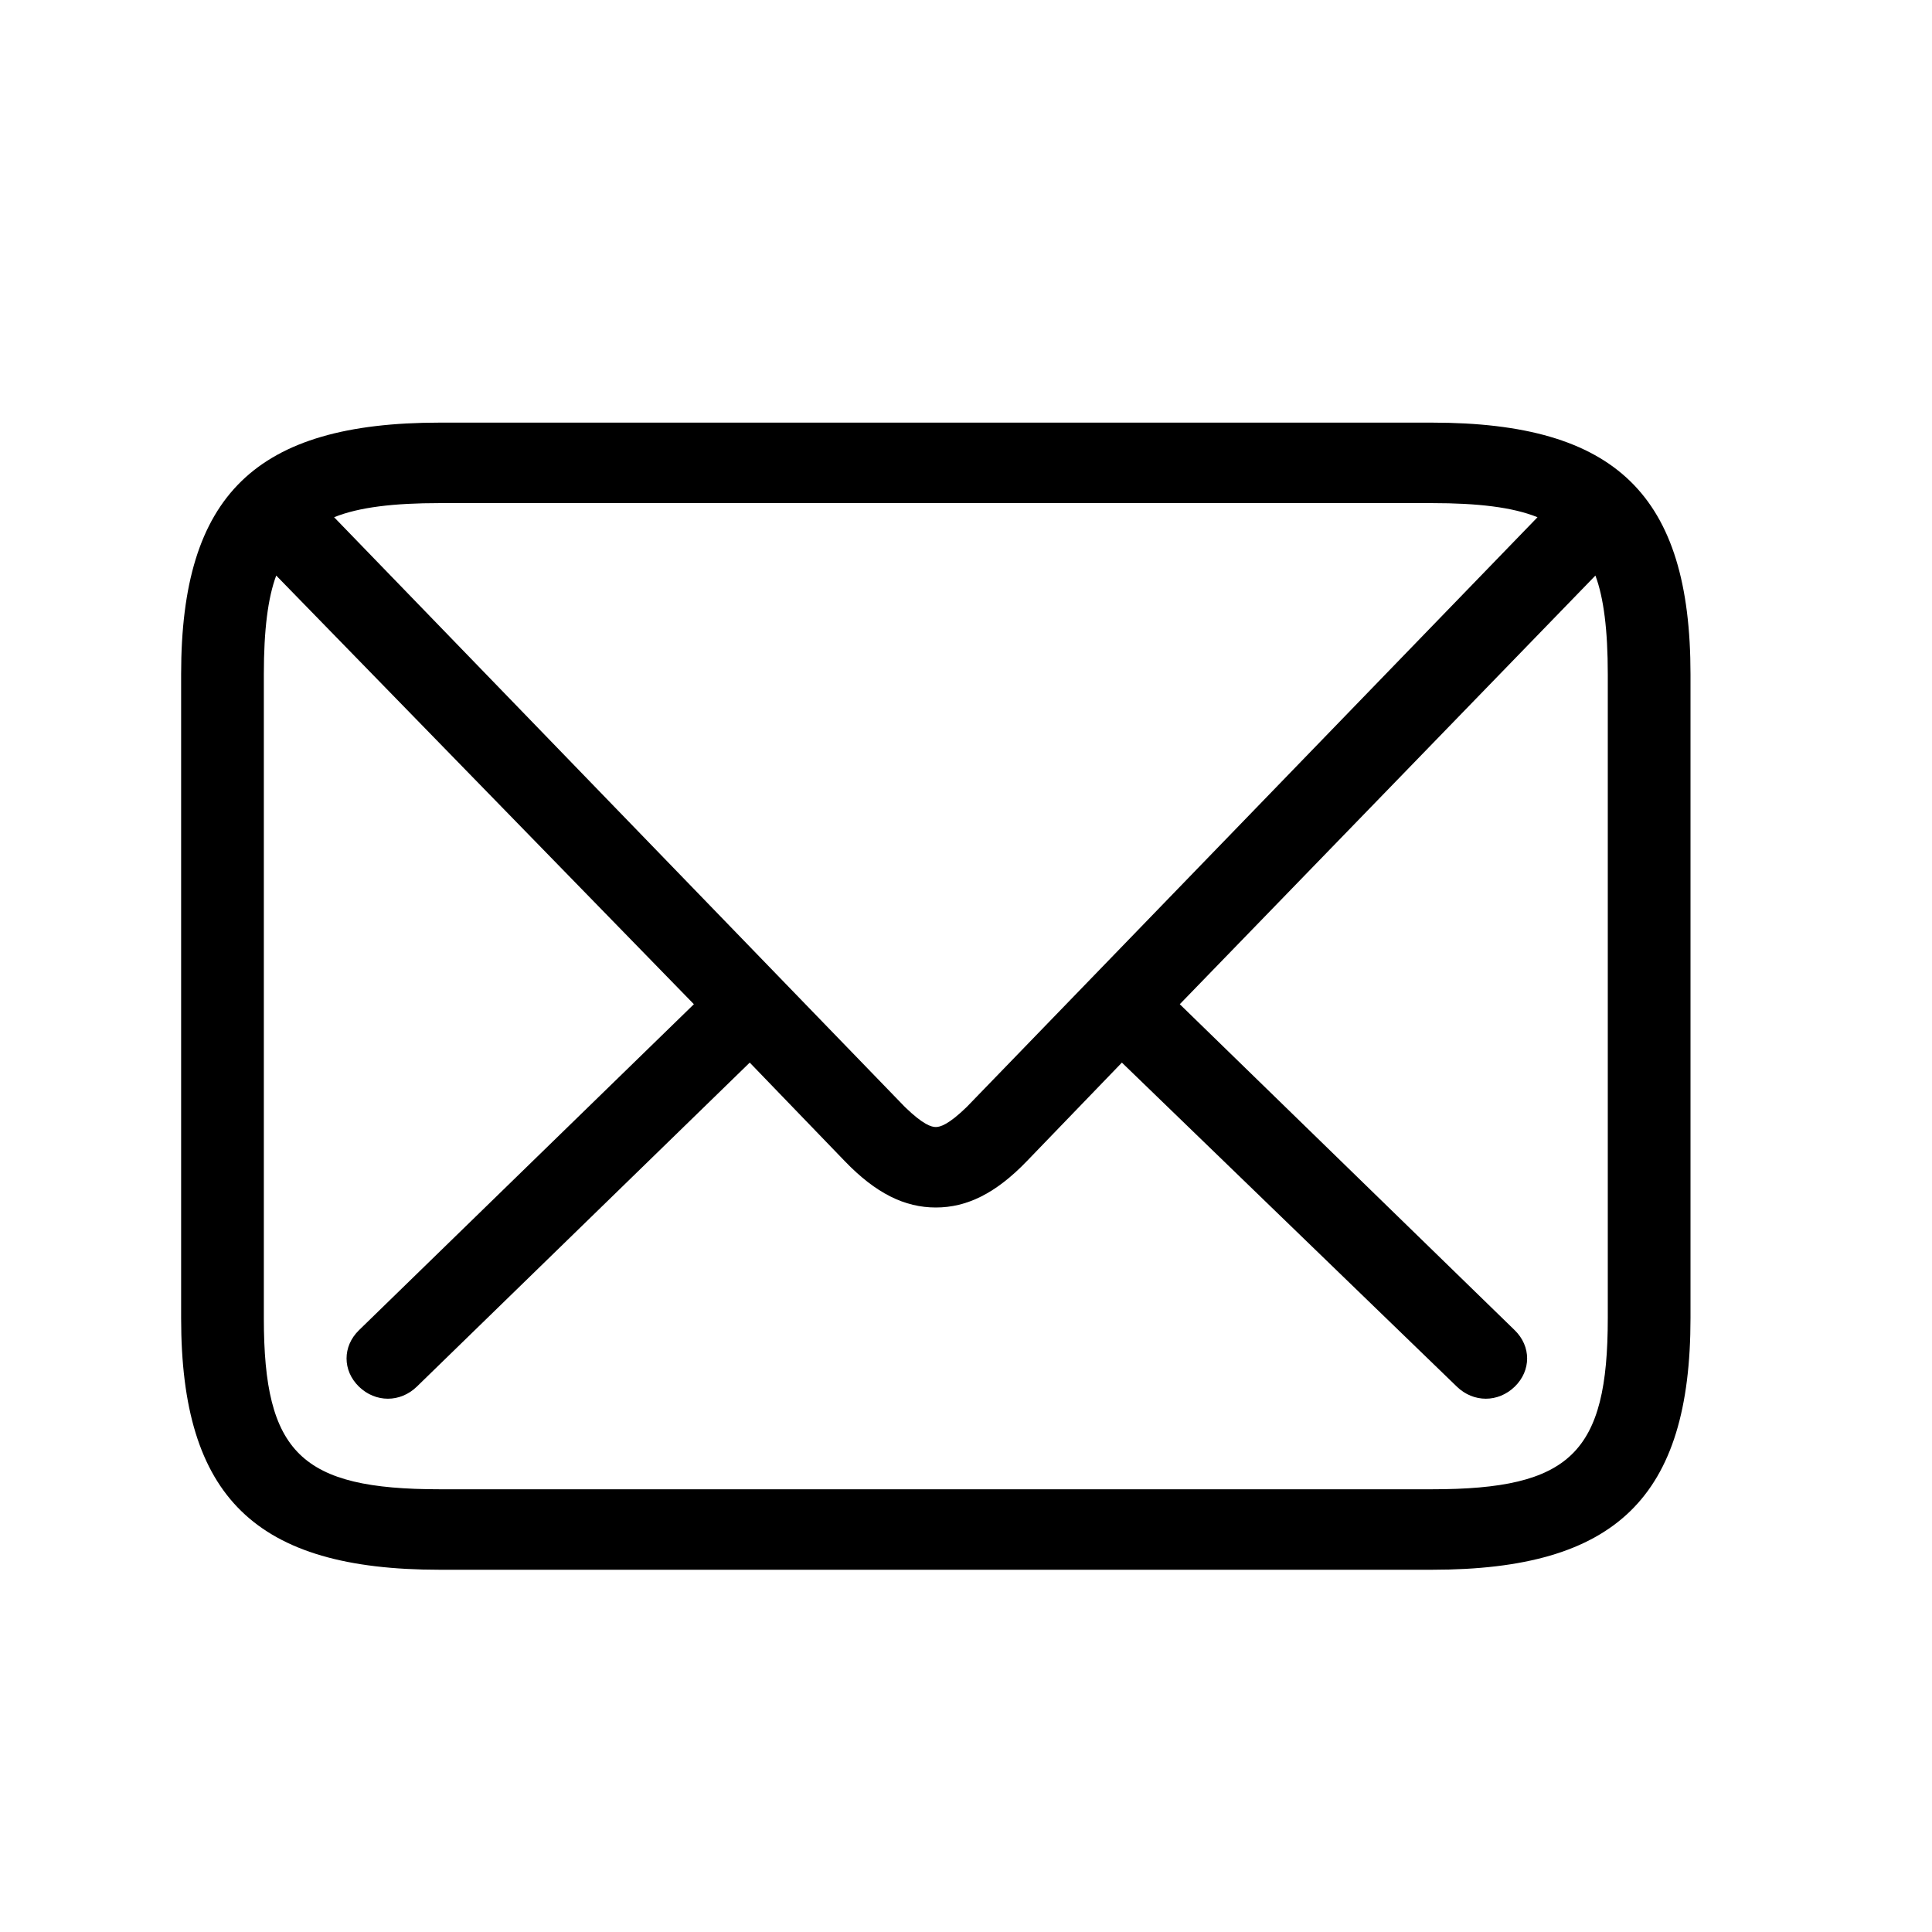 <svg width="32" height="32" viewBox="0 0 32 32" xmlns="http://www.w3.org/2000/svg">
<path d="M7.281 26C4.233 26 3 24.8 3 21.833V11.167C3 8.2 4.233 7 7.281 7H23.719C26.767 7 28 8.2 28 11.167V21.833C28 24.8 26.767 26 23.719 26H7.281ZM4.575 9.533C4.438 9.9 4.37 10.433 4.37 11.167V21.833C4.37 24.067 4.986 24.667 7.281 24.667H23.719C26.014 24.667 26.63 24.067 26.63 21.833V11.167C26.63 10.433 26.562 9.9 26.425 9.533L19.541 16.633L25.089 22.033C25.226 22.167 25.294 22.333 25.294 22.5C25.294 22.667 25.226 22.833 25.089 22.967C24.952 23.1 24.781 23.167 24.61 23.167C24.438 23.167 24.267 23.1 24.13 22.967L18.582 17.6L17.007 19.233C16.493 19.767 16.014 20 15.5 20C14.986 20 14.507 19.767 13.993 19.233L12.418 17.6L6.904 22.967C6.767 23.1 6.596 23.167 6.425 23.167C6.253 23.167 6.082 23.1 5.945 22.967C5.808 22.833 5.74 22.667 5.74 22.5C5.74 22.333 5.808 22.167 5.945 22.033L11.493 16.633L4.575 9.533ZM14.986 18.333C15.294 18.633 15.431 18.667 15.5 18.667C15.569 18.667 15.706 18.633 16.014 18.333L25.466 8.567C25.055 8.4 24.473 8.333 23.719 8.333H7.281C6.527 8.333 5.945 8.4 5.534 8.567L14.986 18.333Z" />
</svg>
